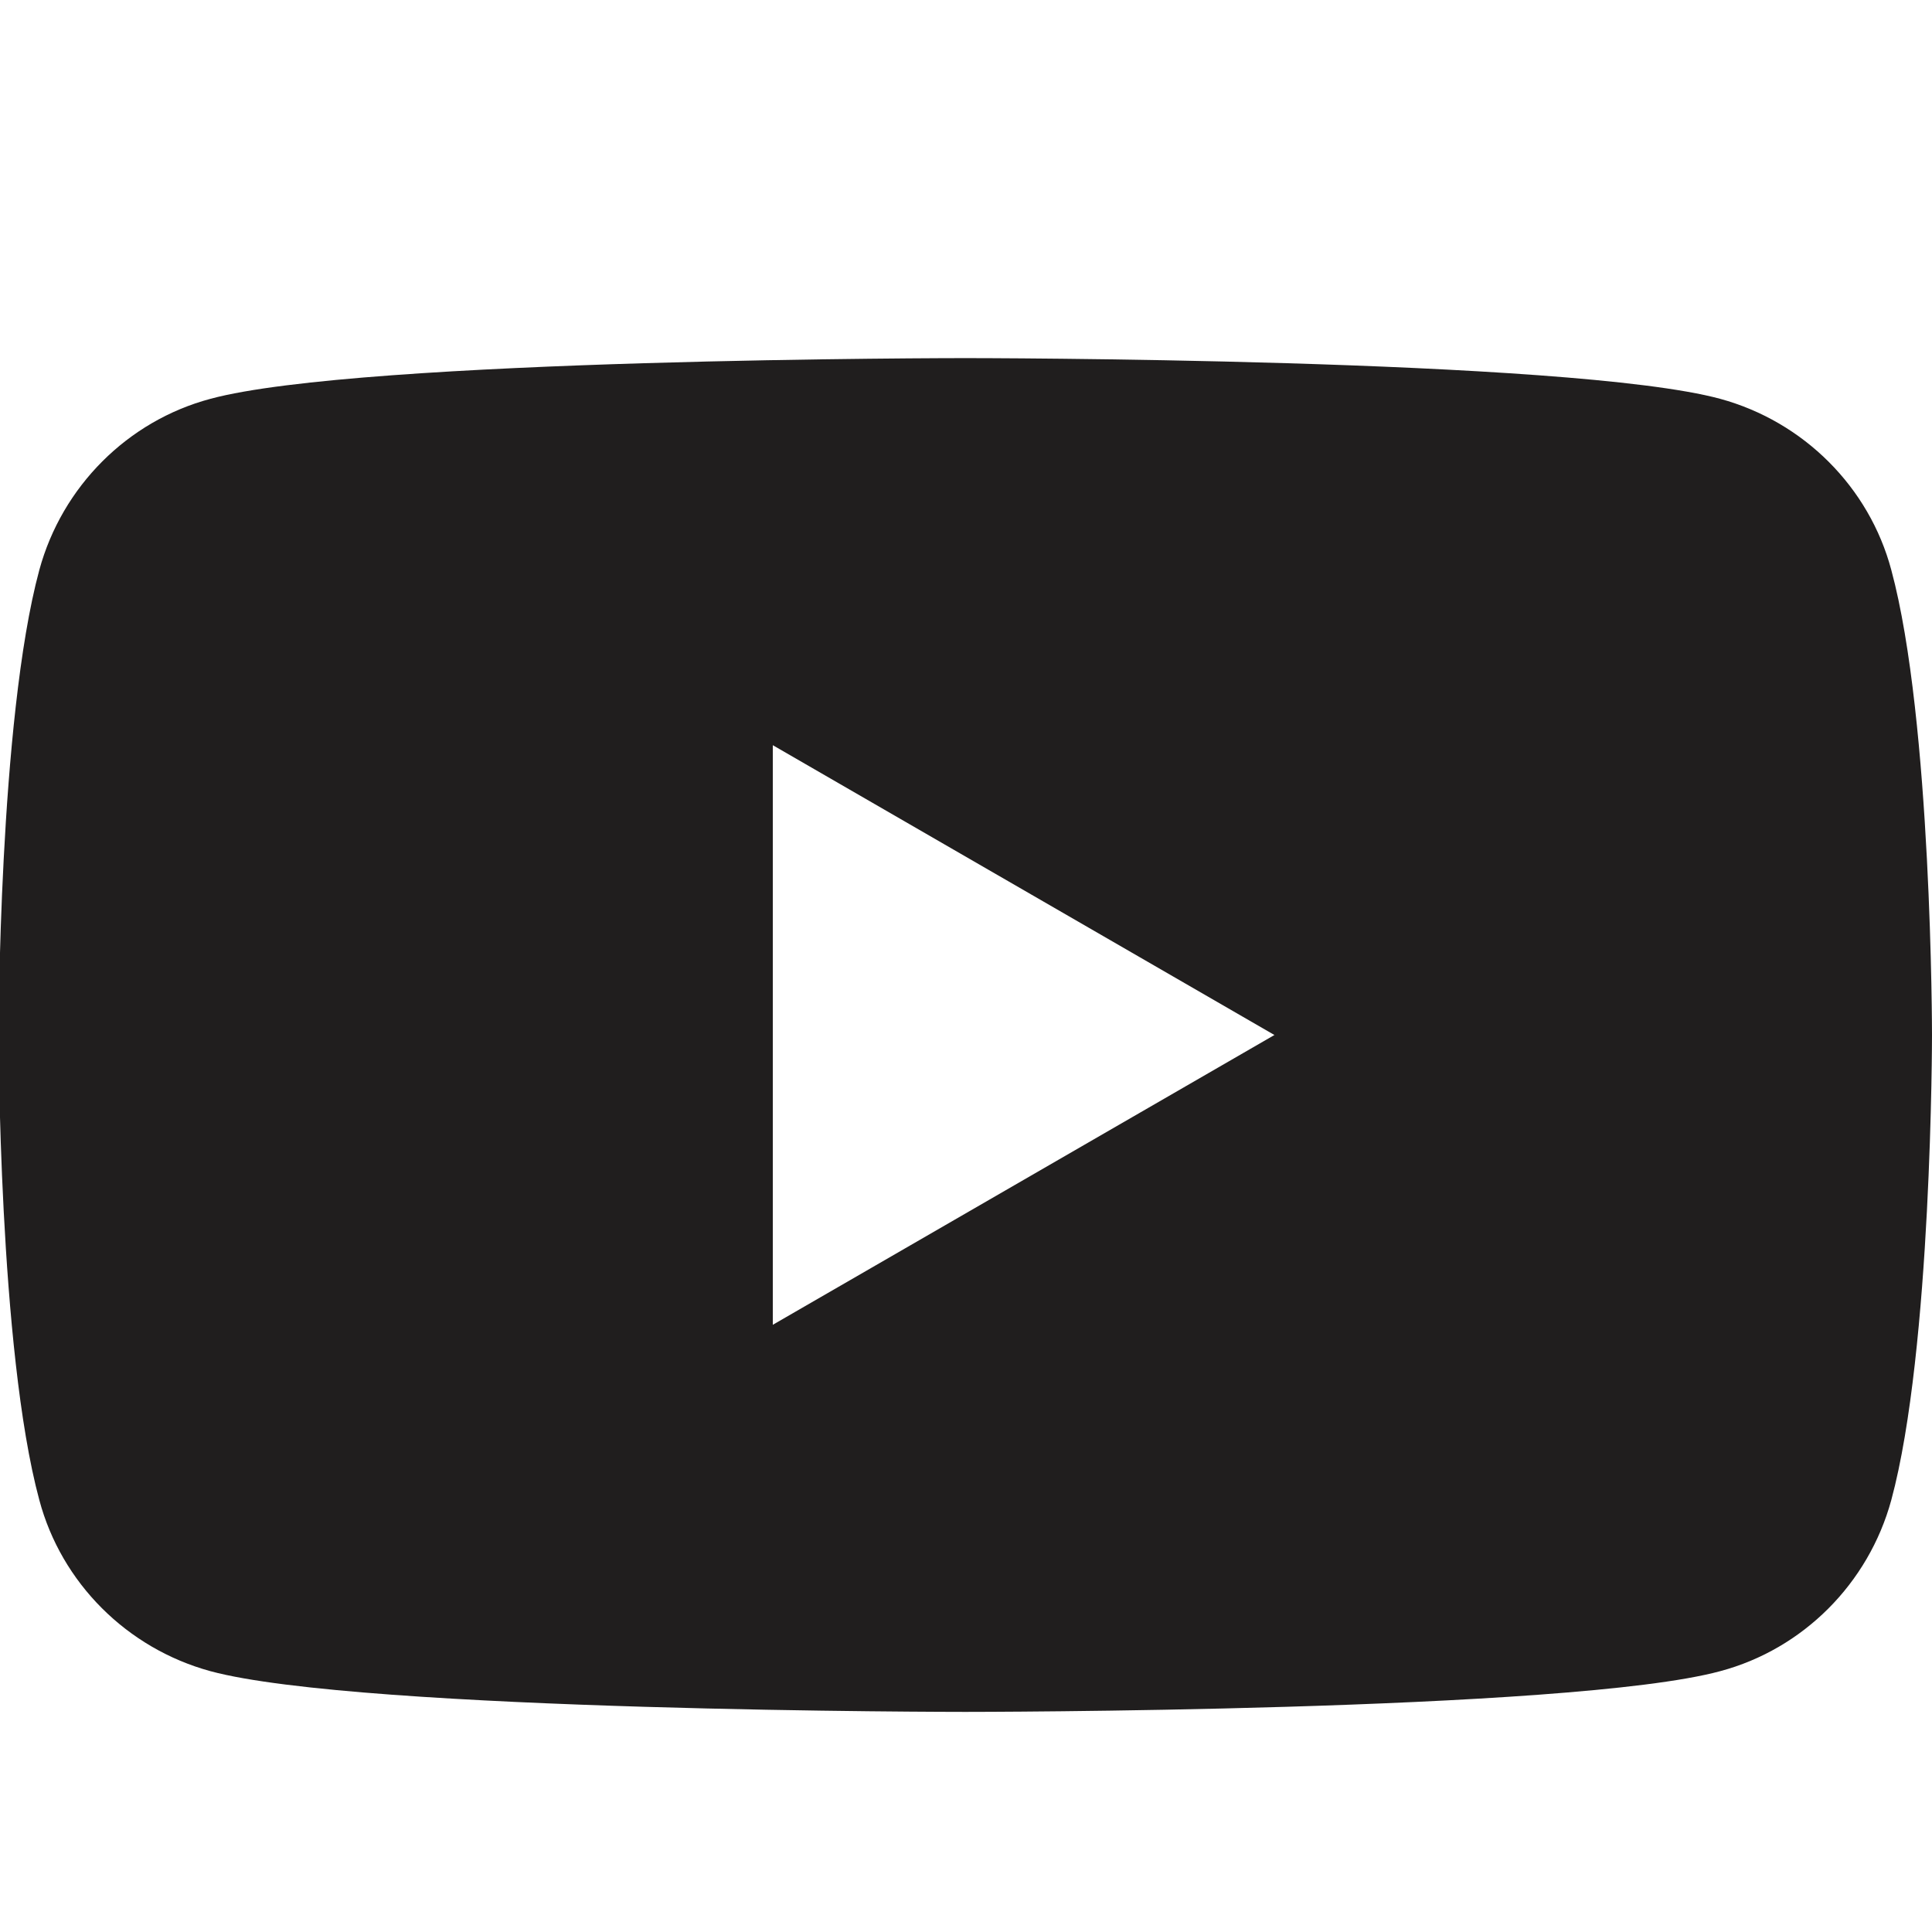 <?xml version="1.0" encoding="UTF-8"?>
<svg id="_レイヤー_1" data-name=" レイヤー 1" xmlns="http://www.w3.org/2000/svg" width="9.88mm" height="9.88mm" viewBox="0 0 28 28">
  <defs>
    <style>
      .cls-1 {
        fill: #201e1e;
      }
    </style>
  </defs>
  <path class="cls-1" d="m27.41,8.26c-.32-1.2-1.27-2.15-2.48-2.48-2.18-.59-10.94-.59-10.94-.59,0,0-8.76,0-10.94.59-1.2.32-2.15,1.27-2.48,2.48-.59,2.18-.59,6.74-.59,6.74,0,0,0,4.56.59,6.74.32,1.2,1.27,2.15,2.48,2.48,2.18.59,10.94.59,10.94.59,0,0,8.76,0,10.94-.59,1.2-.32,2.15-1.27,2.48-2.48.59-2.18.59-6.74.59-6.74,0,0,0-4.56-.59-6.74Zm-16.21,10.94v-8.4l7.27,4.2-7.27,4.2Z"/>
</svg>